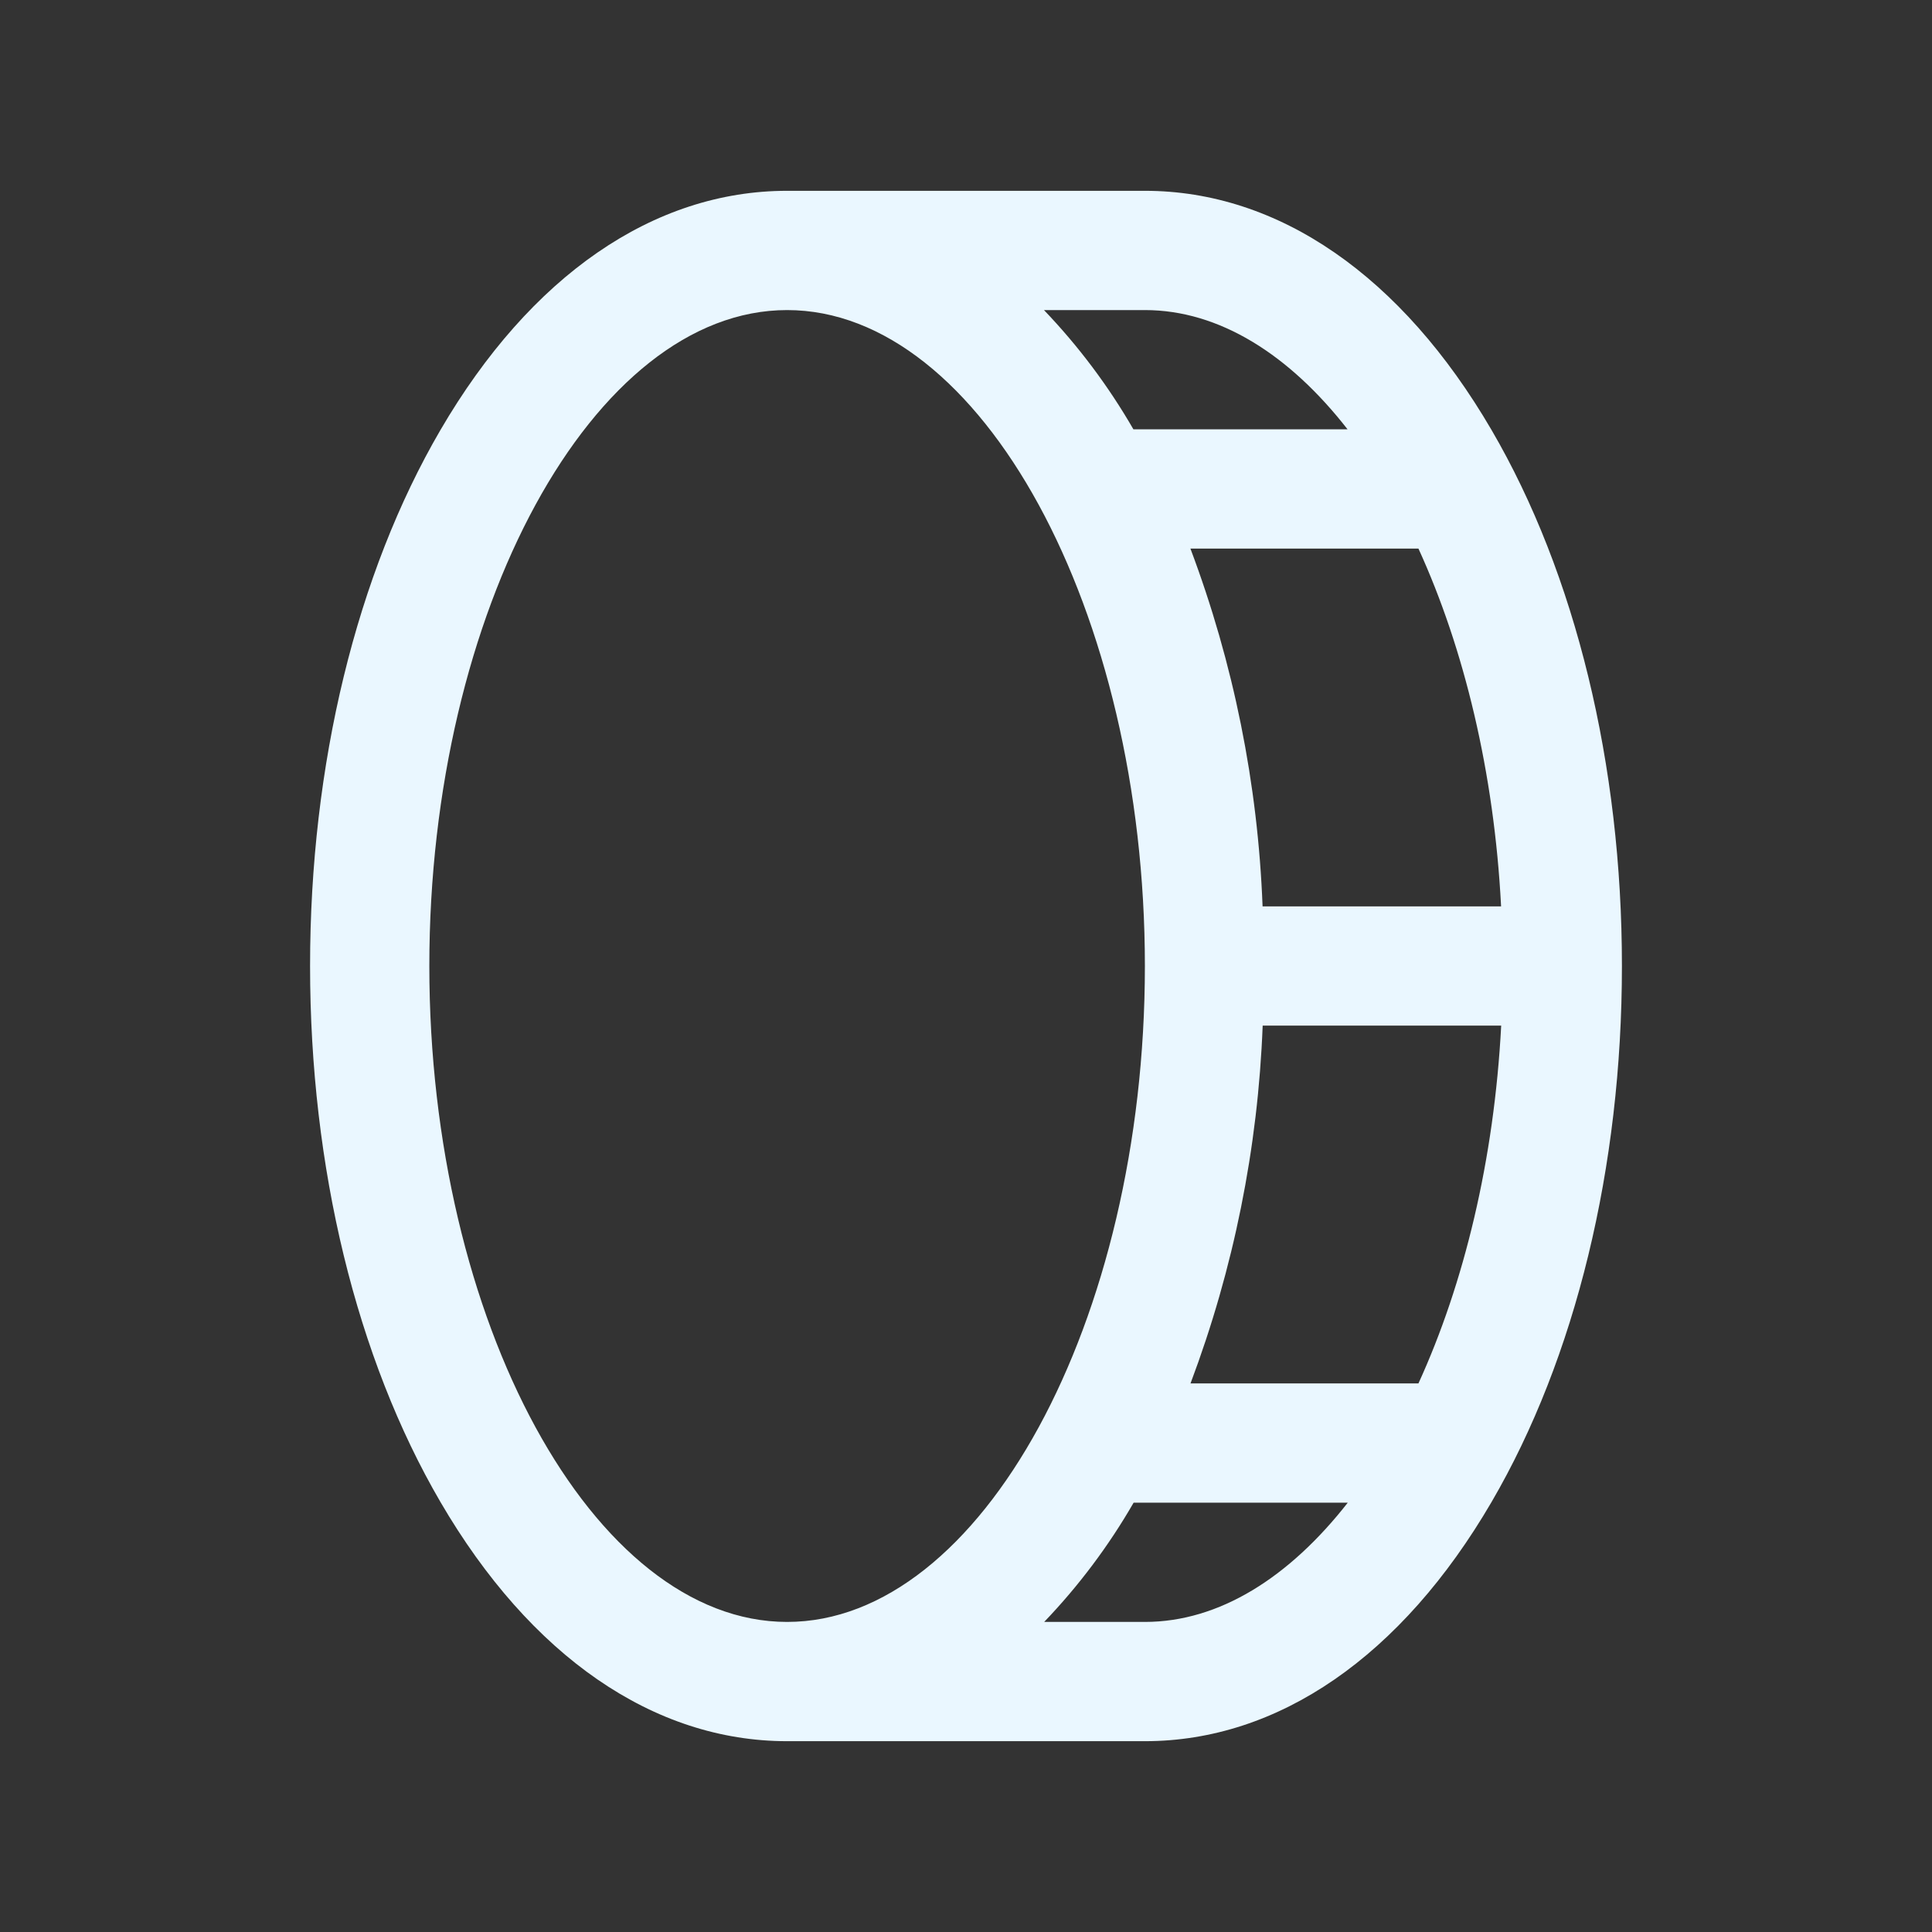 <svg width="81" height="81" viewBox="0 0 81 81" fill="none" xmlns="http://www.w3.org/2000/svg">
<rect x="0" y="0" width="81" height="81" fill="#333333" stroke="none"/>
<g id="CoinVertical">
<path id="Vector" d="M62.534 18.028C58.763 11.562 53.6 8 48 8H33C27.4 8 22.238 11.562 18.466 18.028C14.941 24.069 13 32.062 13 40.5C13 48.938 14.941 56.931 18.466 62.972C22.238 69.438 27.4 73 33 73H48C53.6 73 58.763 69.438 62.534 62.972C66.059 56.931 68 48.938 68 40.5C68 32.062 66.059 24.069 62.534 18.028ZM62.934 38H52.934C52.739 32.87 51.718 27.805 49.909 23H59.469C61.381 27.181 62.644 32.375 62.934 38ZM56.497 18H47.519C46.474 16.189 45.215 14.51 43.769 13H48C51.125 13 54.062 14.875 56.497 18ZM18 40.5C18 25.594 24.875 13 33 13C41.125 13 48 25.594 48 40.5C48 55.406 41.125 68 33 68C24.875 68 18 55.406 18 40.5ZM48 68H43.778C45.225 66.49 46.484 64.811 47.528 63H56.506C54.062 66.125 51.125 68 48 68ZM59.469 58H49.913C51.721 53.195 52.742 48.13 52.938 43H62.938C62.644 48.625 61.381 53.819 59.469 58Z" fill="#EAF7FF"/>
</g>
</svg>
